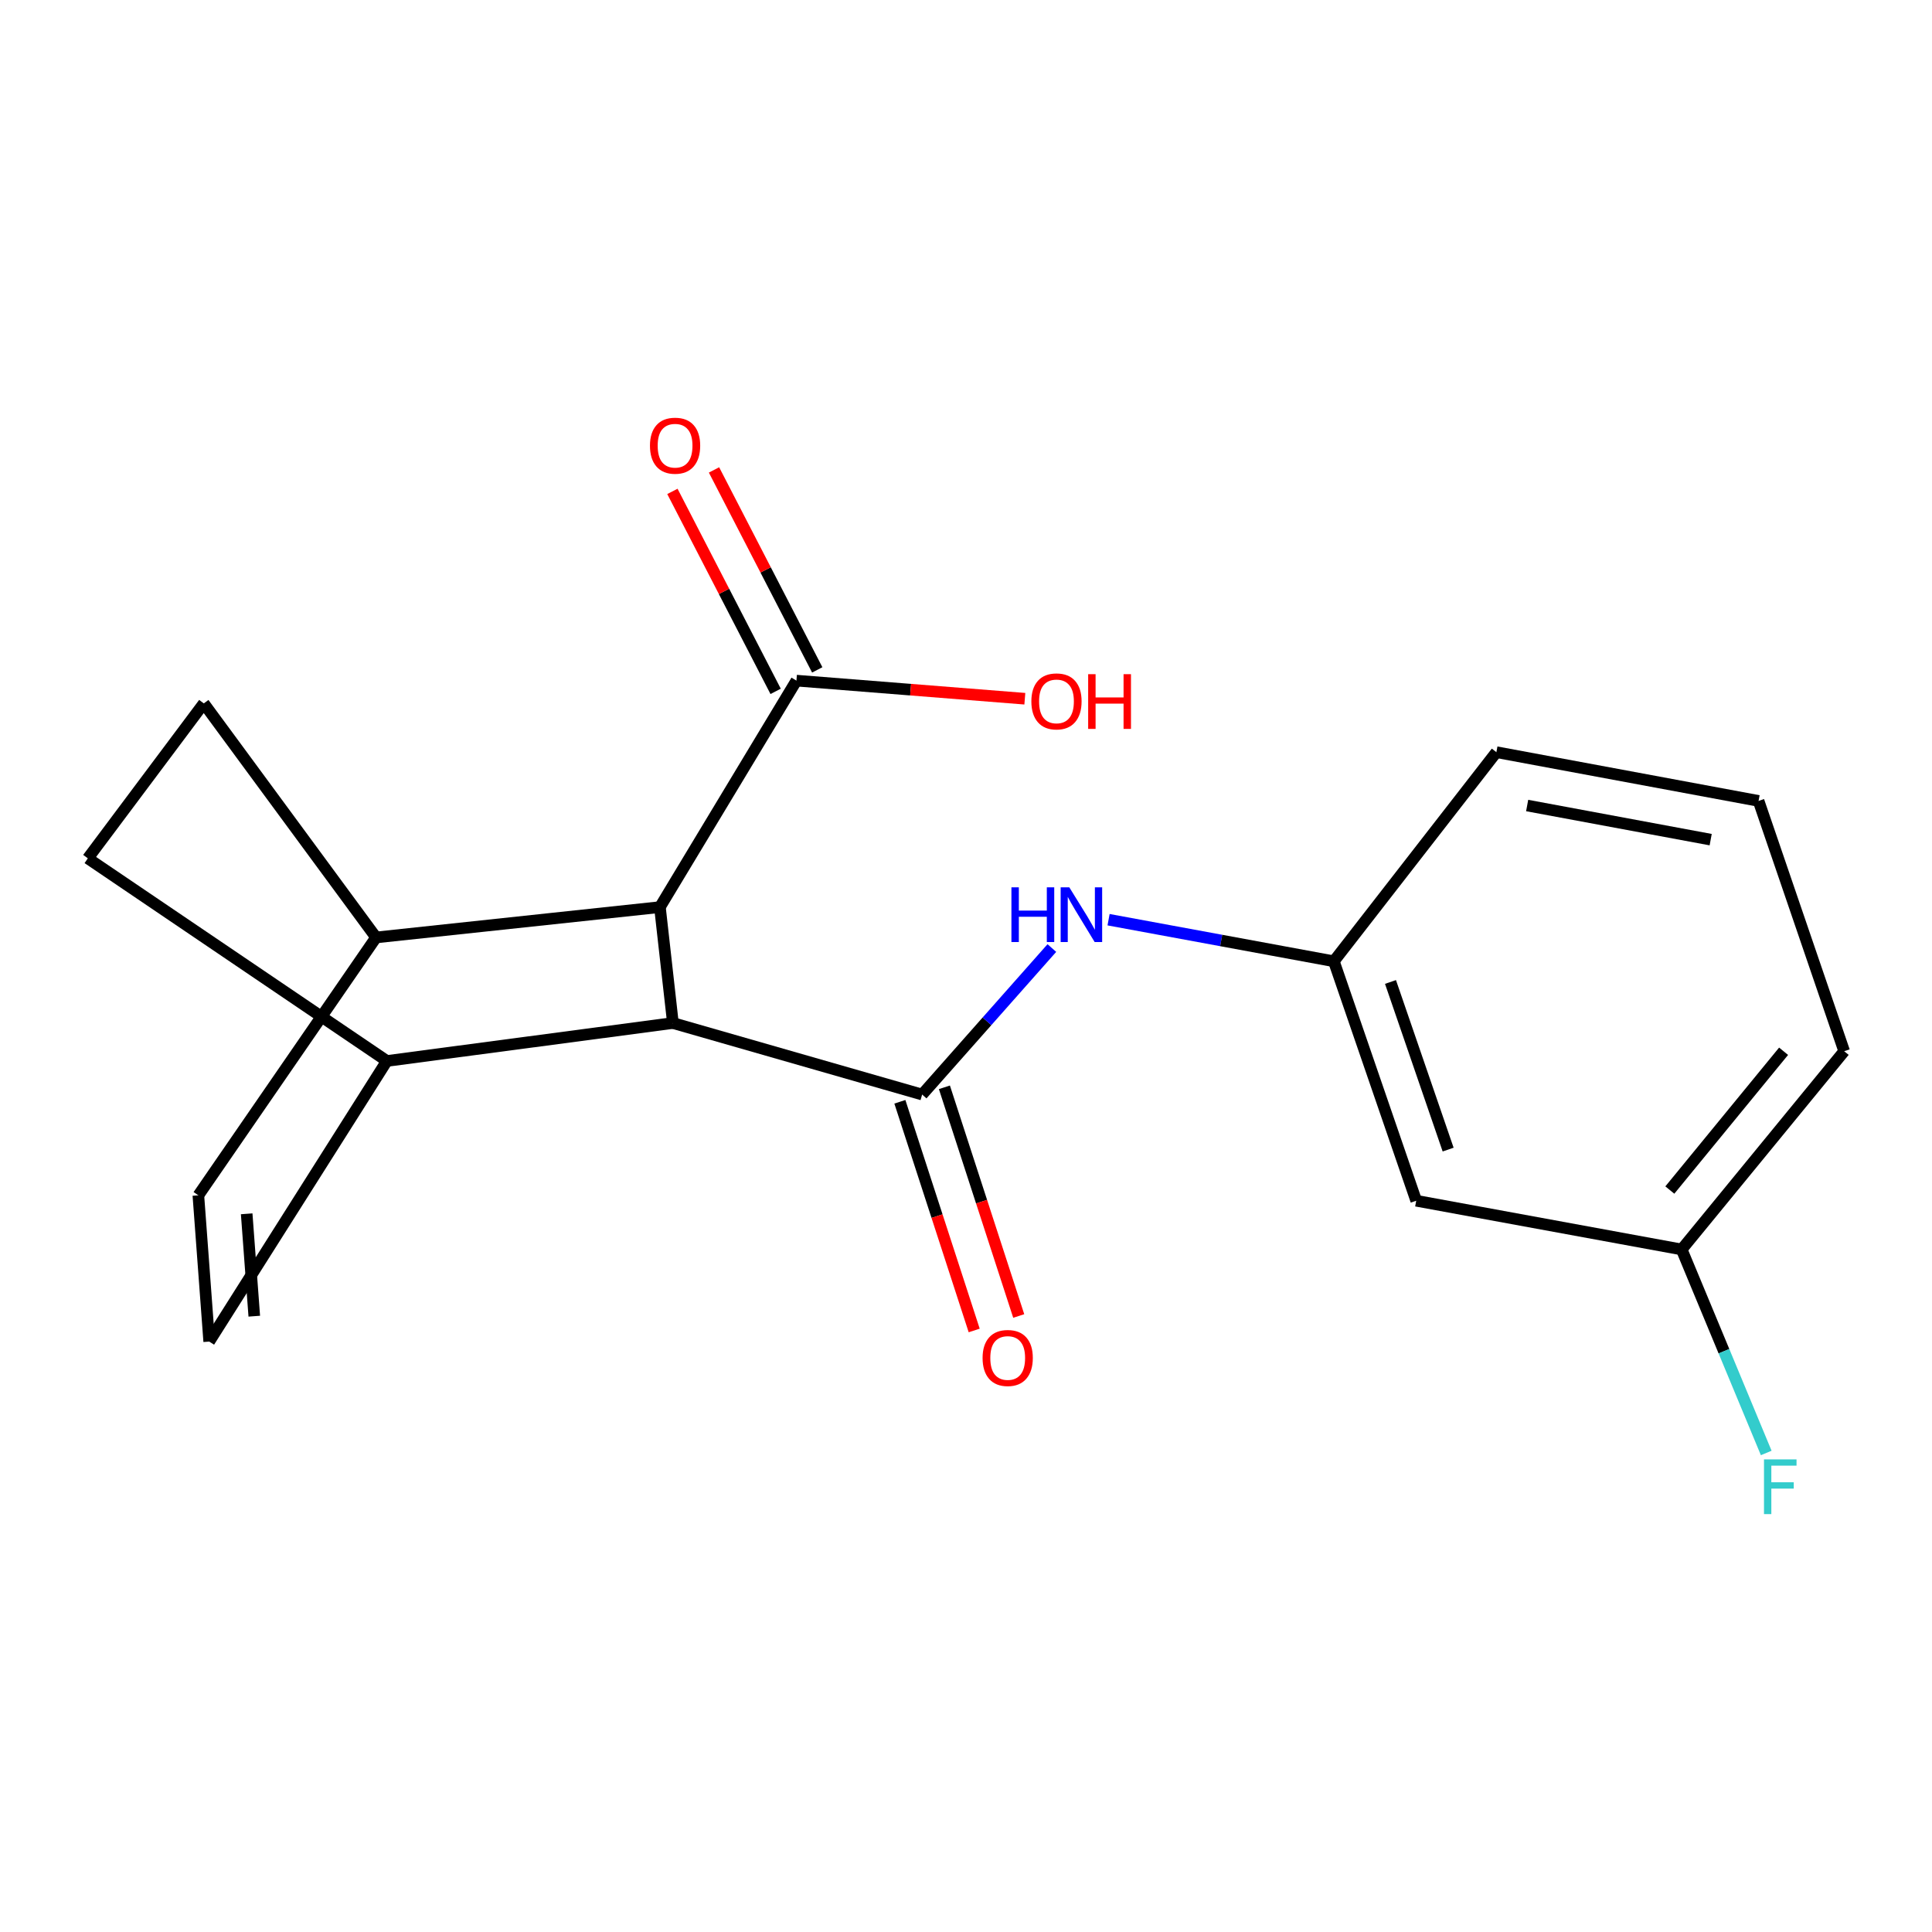 <?xml version='1.0' encoding='iso-8859-1'?>
<svg version='1.1' baseProfile='full'
              xmlns='http://www.w3.org/2000/svg'
                      xmlns:rdkit='http://www.rdkit.org/xml'
                      xmlns:xlink='http://www.w3.org/1999/xlink'
                  xml:space='preserve'
width='1000px' height='1000px' viewBox='0 0 1000 1000'>
<!-- END OF HEADER -->
<rect style='opacity:1.0;fill:#FFFFFF;stroke:none' width='1000' height='1000' x='0' y='0'> </rect>
<path class='bond-0' d='M 477.298,566.537 L 348.301,529.521' style='fill:none;fill-rule:evenodd;stroke:#000000;stroke-width:6px;stroke-linecap:butt;stroke-linejoin:miter;stroke-opacity:1' />
<path class='bond-2' d='M 477.298,566.537 L 510.869,528.622' style='fill:none;fill-rule:evenodd;stroke:#000000;stroke-width:6px;stroke-linecap:butt;stroke-linejoin:miter;stroke-opacity:1' />
<path class='bond-2' d='M 510.869,528.622 L 544.441,490.707' style='fill:none;fill-rule:evenodd;stroke:#0000FF;stroke-width:6px;stroke-linecap:butt;stroke-linejoin:miter;stroke-opacity:1' />
<path class='bond-8' d='M 465.772,570.283 L 485.007,629.466' style='fill:none;fill-rule:evenodd;stroke:#000000;stroke-width:6px;stroke-linecap:butt;stroke-linejoin:miter;stroke-opacity:1' />
<path class='bond-8' d='M 485.007,629.466 L 504.241,688.649' style='fill:none;fill-rule:evenodd;stroke:#FF0000;stroke-width:6px;stroke-linecap:butt;stroke-linejoin:miter;stroke-opacity:1' />
<path class='bond-8' d='M 488.823,562.791 L 508.057,621.974' style='fill:none;fill-rule:evenodd;stroke:#000000;stroke-width:6px;stroke-linecap:butt;stroke-linejoin:miter;stroke-opacity:1' />
<path class='bond-8' d='M 508.057,621.974 L 527.292,681.157' style='fill:none;fill-rule:evenodd;stroke:#FF0000;stroke-width:6px;stroke-linecap:butt;stroke-linejoin:miter;stroke-opacity:1' />
<path class='bond-1' d='M 348.301,529.521 L 341.568,469.52' style='fill:none;fill-rule:evenodd;stroke:#000000;stroke-width:6px;stroke-linecap:butt;stroke-linejoin:miter;stroke-opacity:1' />
<path class='bond-6' d='M 348.301,529.521 L 200.237,549.153' style='fill:none;fill-rule:evenodd;stroke:#000000;stroke-width:6px;stroke-linecap:butt;stroke-linejoin:miter;stroke-opacity:1' />
<path class='bond-3' d='M 341.568,469.52 L 412.234,352.292' style='fill:none;fill-rule:evenodd;stroke:#000000;stroke-width:6px;stroke-linecap:butt;stroke-linejoin:miter;stroke-opacity:1' />
<path class='bond-7' d='M 341.568,469.52 L 194.649,485.221' style='fill:none;fill-rule:evenodd;stroke:#000000;stroke-width:6px;stroke-linecap:butt;stroke-linejoin:miter;stroke-opacity:1' />
<path class='bond-9' d='M 573.794,476.034 L 632.096,486.794' style='fill:none;fill-rule:evenodd;stroke:#0000FF;stroke-width:6px;stroke-linecap:butt;stroke-linejoin:miter;stroke-opacity:1' />
<path class='bond-9' d='M 632.096,486.794 L 690.398,497.555' style='fill:none;fill-rule:evenodd;stroke:#000000;stroke-width:6px;stroke-linecap:butt;stroke-linejoin:miter;stroke-opacity:1' />
<path class='bond-10' d='M 423.002,346.733 L 396.288,294.982' style='fill:none;fill-rule:evenodd;stroke:#000000;stroke-width:6px;stroke-linecap:butt;stroke-linejoin:miter;stroke-opacity:1' />
<path class='bond-10' d='M 396.288,294.982 L 369.574,243.231' style='fill:none;fill-rule:evenodd;stroke:#FF0000;stroke-width:6px;stroke-linecap:butt;stroke-linejoin:miter;stroke-opacity:1' />
<path class='bond-10' d='M 401.465,357.851 L 374.751,306.1' style='fill:none;fill-rule:evenodd;stroke:#000000;stroke-width:6px;stroke-linecap:butt;stroke-linejoin:miter;stroke-opacity:1' />
<path class='bond-10' d='M 374.751,306.1 L 348.036,254.349' style='fill:none;fill-rule:evenodd;stroke:#FF0000;stroke-width:6px;stroke-linecap:butt;stroke-linejoin:miter;stroke-opacity:1' />
<path class='bond-15' d='M 412.234,352.292 L 471.345,356.975' style='fill:none;fill-rule:evenodd;stroke:#000000;stroke-width:6px;stroke-linecap:butt;stroke-linejoin:miter;stroke-opacity:1' />
<path class='bond-15' d='M 471.345,356.975 L 530.457,361.659' style='fill:none;fill-rule:evenodd;stroke:#FF0000;stroke-width:6px;stroke-linecap:butt;stroke-linejoin:miter;stroke-opacity:1' />
<path class='bond-4' d='M 102.668,618.701 L 108.283,694.403' style='fill:none;fill-rule:evenodd;stroke:#000000;stroke-width:6px;stroke-linecap:butt;stroke-linejoin:miter;stroke-opacity:1' />
<path class='bond-4' d='M 127.682,628.264 L 131.612,681.255' style='fill:none;fill-rule:evenodd;stroke:#000000;stroke-width:6px;stroke-linecap:butt;stroke-linejoin:miter;stroke-opacity:1' />
<path class='bond-20' d='M 102.668,618.701 L 194.649,485.221' style='fill:none;fill-rule:evenodd;stroke:#000000;stroke-width:6px;stroke-linecap:butt;stroke-linejoin:miter;stroke-opacity:1' />
<path class='bond-5' d='M 108.283,694.403 L 200.237,549.153' style='fill:none;fill-rule:evenodd;stroke:#000000;stroke-width:6px;stroke-linecap:butt;stroke-linejoin:miter;stroke-opacity:1' />
<path class='bond-12' d='M 200.237,549.153 L 45.455,444.273' style='fill:none;fill-rule:evenodd;stroke:#000000;stroke-width:6px;stroke-linecap:butt;stroke-linejoin:miter;stroke-opacity:1' />
<path class='bond-21' d='M 194.649,485.221 L 105.482,364.074' style='fill:none;fill-rule:evenodd;stroke:#000000;stroke-width:6px;stroke-linecap:butt;stroke-linejoin:miter;stroke-opacity:1' />
<path class='bond-11' d='M 690.398,497.555 L 733.029,621.502' style='fill:none;fill-rule:evenodd;stroke:#000000;stroke-width:6px;stroke-linecap:butt;stroke-linejoin:miter;stroke-opacity:1' />
<path class='bond-11' d='M 719.712,508.264 L 749.554,595.027' style='fill:none;fill-rule:evenodd;stroke:#000000;stroke-width:6px;stroke-linecap:butt;stroke-linejoin:miter;stroke-opacity:1' />
<path class='bond-18' d='M 690.398,497.555 L 774.529,389.321' style='fill:none;fill-rule:evenodd;stroke:#000000;stroke-width:6px;stroke-linecap:butt;stroke-linejoin:miter;stroke-opacity:1' />
<path class='bond-14' d='M 733.029,621.502 L 870.428,646.722' style='fill:none;fill-rule:evenodd;stroke:#000000;stroke-width:6px;stroke-linecap:butt;stroke-linejoin:miter;stroke-opacity:1' />
<path class='bond-13' d='M 45.455,444.273 L 105.482,364.074' style='fill:none;fill-rule:evenodd;stroke:#000000;stroke-width:6px;stroke-linecap:butt;stroke-linejoin:miter;stroke-opacity:1' />
<path class='bond-16' d='M 870.428,646.722 L 892.312,699.388' style='fill:none;fill-rule:evenodd;stroke:#000000;stroke-width:6px;stroke-linecap:butt;stroke-linejoin:miter;stroke-opacity:1' />
<path class='bond-16' d='M 892.312,699.388 L 914.196,752.054' style='fill:none;fill-rule:evenodd;stroke:#33CCCC;stroke-width:6px;stroke-linecap:butt;stroke-linejoin:miter;stroke-opacity:1' />
<path class='bond-22' d='M 870.428,646.722 L 954.545,544.104' style='fill:none;fill-rule:evenodd;stroke:#000000;stroke-width:6px;stroke-linecap:butt;stroke-linejoin:miter;stroke-opacity:1' />
<path class='bond-22' d='M 864.301,615.965 L 923.183,544.132' style='fill:none;fill-rule:evenodd;stroke:#000000;stroke-width:6px;stroke-linecap:butt;stroke-linejoin:miter;stroke-opacity:1' />
<path class='bond-17' d='M 910.231,414.555 L 774.529,389.321' style='fill:none;fill-rule:evenodd;stroke:#000000;stroke-width:6px;stroke-linecap:butt;stroke-linejoin:miter;stroke-opacity:1' />
<path class='bond-17' d='M 885.445,434.599 L 790.453,416.935' style='fill:none;fill-rule:evenodd;stroke:#000000;stroke-width:6px;stroke-linecap:butt;stroke-linejoin:miter;stroke-opacity:1' />
<path class='bond-19' d='M 910.231,414.555 L 954.545,544.104' style='fill:none;fill-rule:evenodd;stroke:#000000;stroke-width:6px;stroke-linecap:butt;stroke-linejoin:miter;stroke-opacity:1' />
<path  class='atom-3' d='M 523.512 459.279
L 527.352 459.279
L 527.352 471.319
L 541.832 471.319
L 541.832 459.279
L 545.672 459.279
L 545.672 487.599
L 541.832 487.599
L 541.832 474.519
L 527.352 474.519
L 527.352 487.599
L 523.512 487.599
L 523.512 459.279
' fill='#0000FF'/>
<path  class='atom-3' d='M 553.472 459.279
L 562.752 474.279
Q 563.672 475.759, 565.152 478.439
Q 566.632 481.119, 566.712 481.279
L 566.712 459.279
L 570.472 459.279
L 570.472 487.599
L 566.592 487.599
L 556.632 471.199
Q 555.472 469.279, 554.232 467.079
Q 553.032 464.879, 552.672 464.199
L 552.672 487.599
L 548.992 487.599
L 548.992 459.279
L 553.472 459.279
' fill='#0000FF'/>
<path  class='atom-9' d='M 508.585 702.885
Q 508.585 696.085, 511.945 692.285
Q 515.305 688.485, 521.585 688.485
Q 527.865 688.485, 531.225 692.285
Q 534.585 696.085, 534.585 702.885
Q 534.585 709.765, 531.185 713.685
Q 527.785 717.565, 521.585 717.565
Q 515.345 717.565, 511.945 713.685
Q 508.585 709.805, 508.585 702.885
M 521.585 714.365
Q 525.905 714.365, 528.225 711.485
Q 530.585 708.565, 530.585 702.885
Q 530.585 697.325, 528.225 694.525
Q 525.905 691.685, 521.585 691.685
Q 517.265 691.685, 514.905 694.485
Q 512.585 697.285, 512.585 702.885
Q 512.585 708.605, 514.905 711.485
Q 517.265 714.365, 521.585 714.365
' fill='#FF0000'/>
<path  class='atom-11' d='M 336.418 230.687
Q 336.418 223.887, 339.778 220.087
Q 343.138 216.287, 349.418 216.287
Q 355.698 216.287, 359.058 220.087
Q 362.418 223.887, 362.418 230.687
Q 362.418 237.567, 359.018 241.487
Q 355.618 245.367, 349.418 245.367
Q 343.178 245.367, 339.778 241.487
Q 336.418 237.607, 336.418 230.687
M 349.418 242.167
Q 353.738 242.167, 356.058 239.287
Q 358.418 236.367, 358.418 230.687
Q 358.418 225.127, 356.058 222.327
Q 353.738 219.487, 349.418 219.487
Q 345.098 219.487, 342.738 222.287
Q 340.418 225.087, 340.418 230.687
Q 340.418 236.407, 342.738 239.287
Q 345.098 242.167, 349.418 242.167
' fill='#FF0000'/>
<path  class='atom-16' d='M 533.832 363.036
Q 533.832 356.236, 537.192 352.436
Q 540.552 348.636, 546.832 348.636
Q 553.112 348.636, 556.472 352.436
Q 559.832 356.236, 559.832 363.036
Q 559.832 369.916, 556.432 373.836
Q 553.032 377.716, 546.832 377.716
Q 540.592 377.716, 537.192 373.836
Q 533.832 369.956, 533.832 363.036
M 546.832 374.516
Q 551.152 374.516, 553.472 371.636
Q 555.832 368.716, 555.832 363.036
Q 555.832 357.476, 553.472 354.676
Q 551.152 351.836, 546.832 351.836
Q 542.512 351.836, 540.152 354.636
Q 537.832 357.436, 537.832 363.036
Q 537.832 368.756, 540.152 371.636
Q 542.512 374.516, 546.832 374.516
' fill='#FF0000'/>
<path  class='atom-16' d='M 563.232 348.956
L 567.072 348.956
L 567.072 360.996
L 581.552 360.996
L 581.552 348.956
L 585.392 348.956
L 585.392 377.276
L 581.552 377.276
L 581.552 364.196
L 567.072 364.196
L 567.072 377.276
L 563.232 377.276
L 563.232 348.956
' fill='#FF0000'/>
<path  class='atom-17' d='M 913.041 755.379
L 929.881 755.379
L 929.881 758.619
L 916.841 758.619
L 916.841 767.219
L 928.441 767.219
L 928.441 770.499
L 916.841 770.499
L 916.841 783.699
L 913.041 783.699
L 913.041 755.379
' fill='#33CCCC'/>
</svg>
